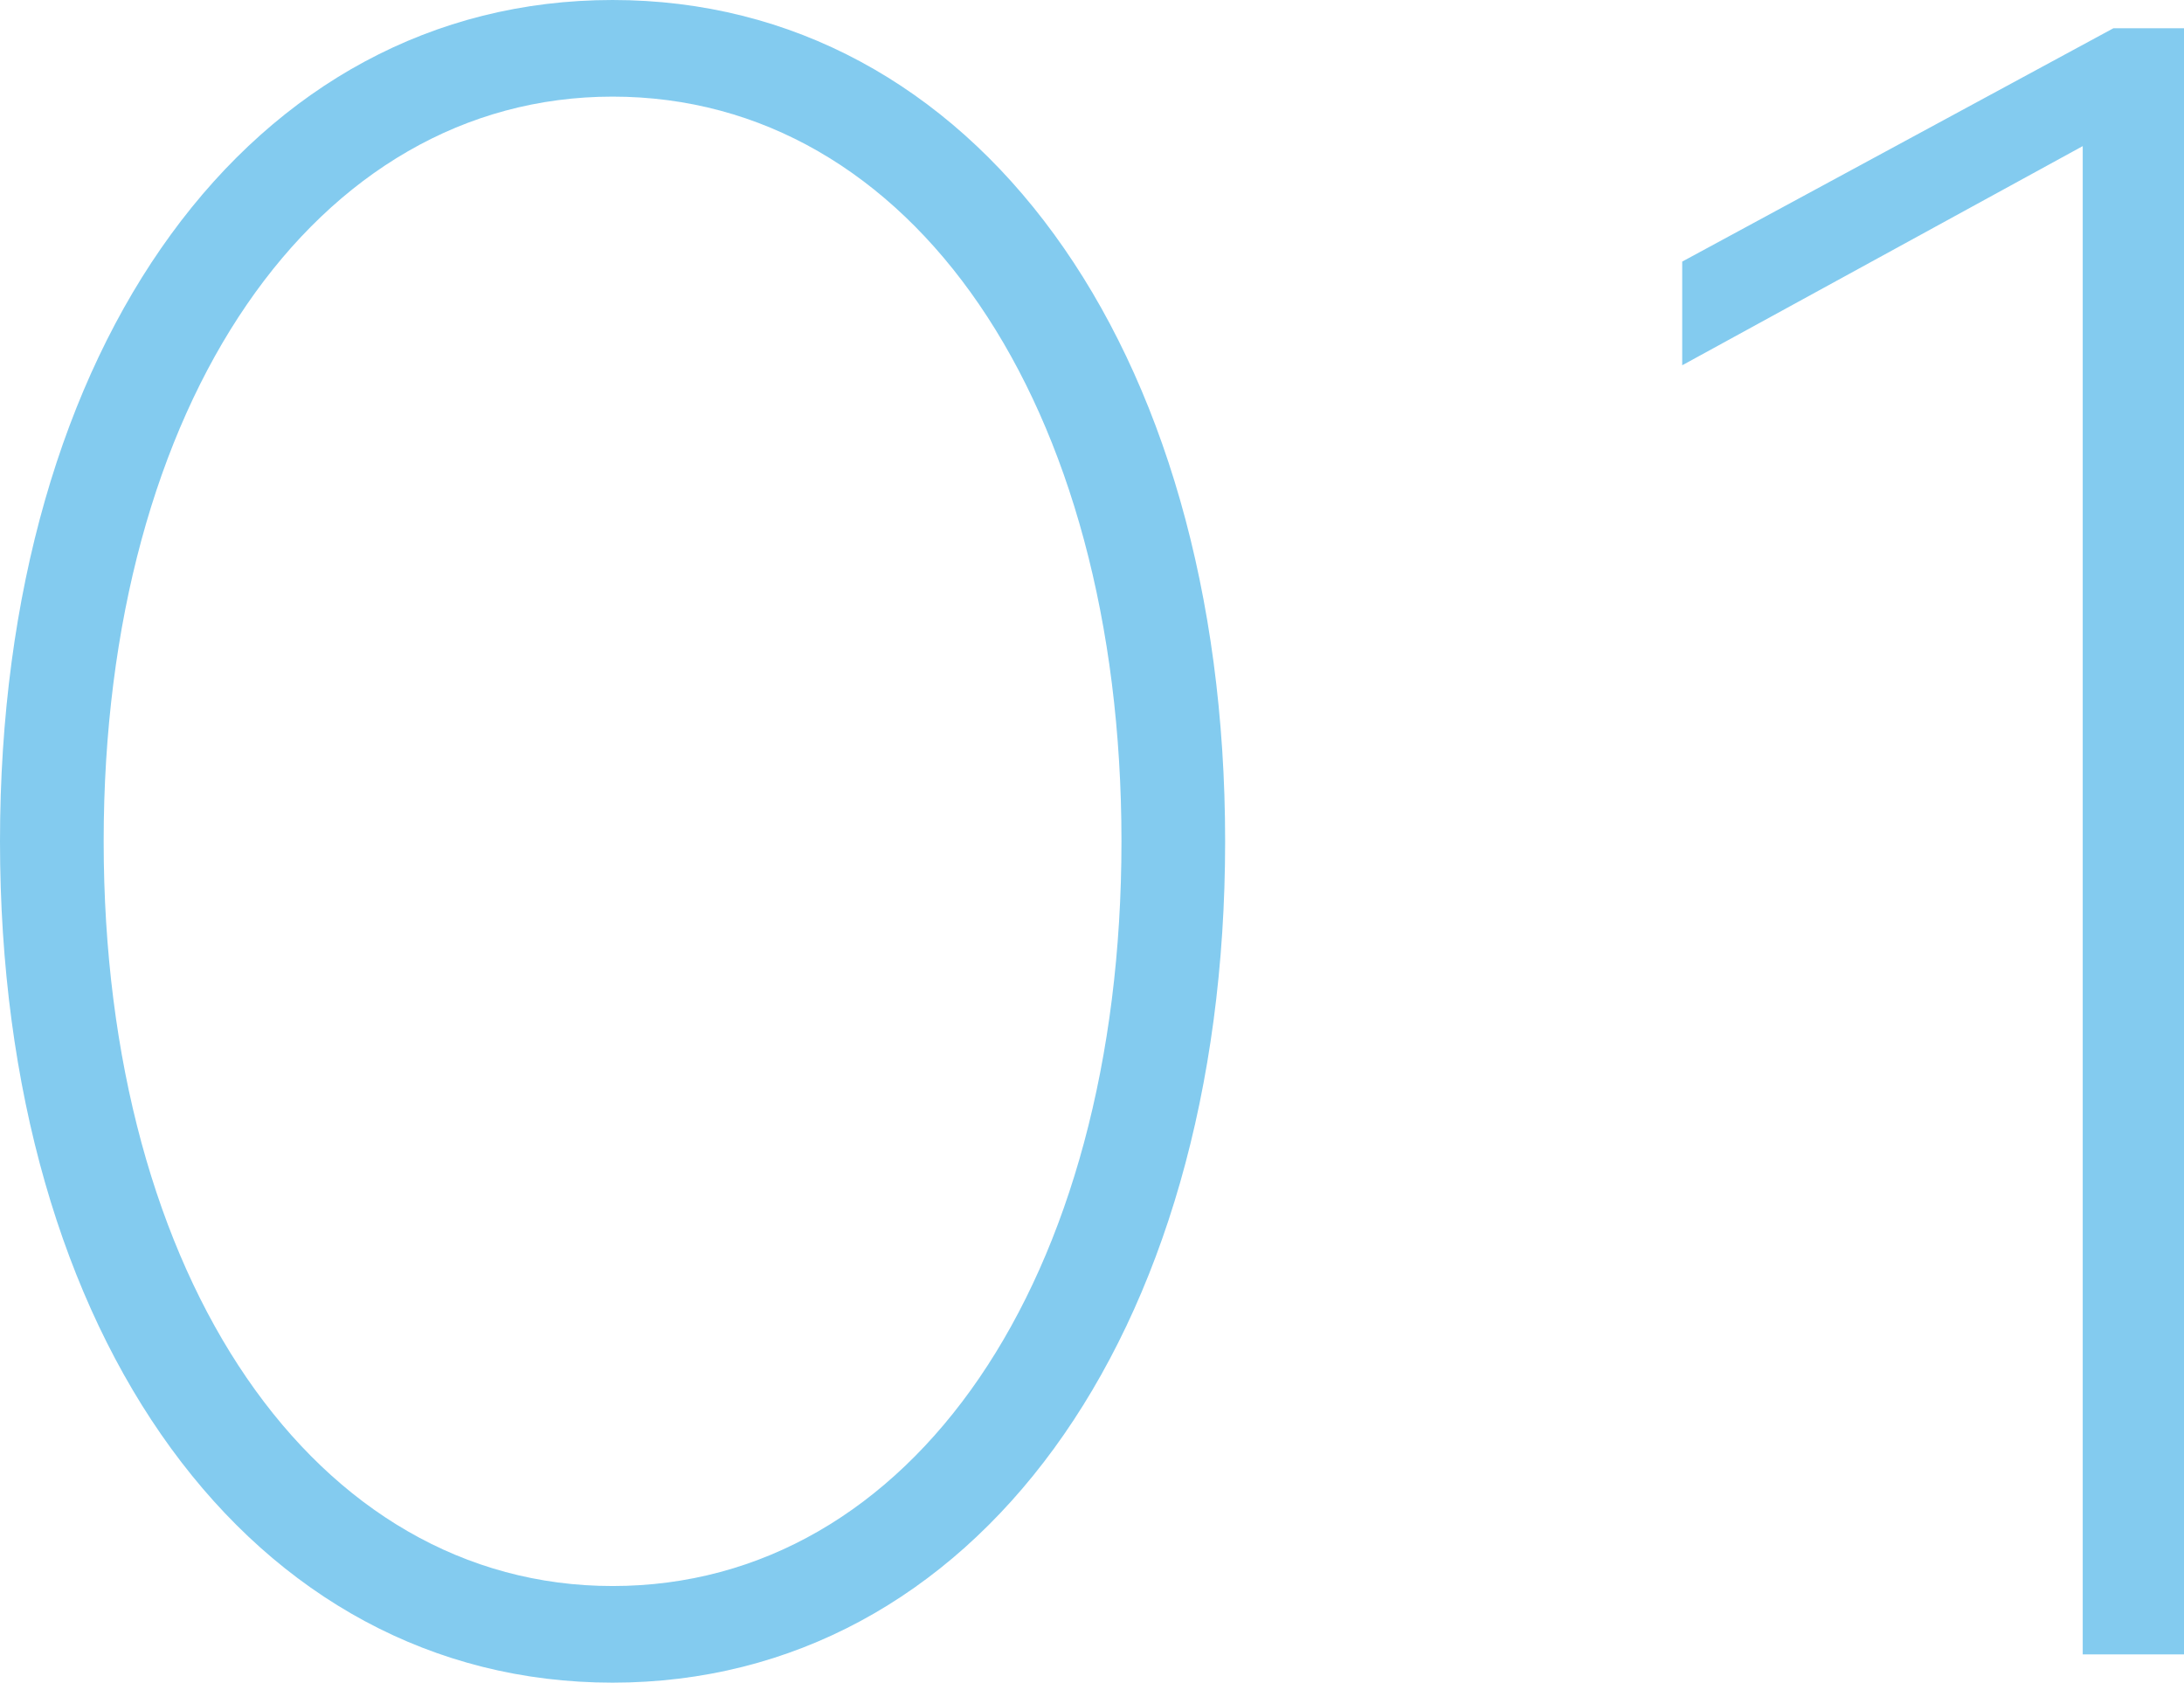 <svg xmlns="http://www.w3.org/2000/svg" width="55.619" height="42.84" viewBox="0 0 55.619 42.84">
  <path id="num_blue_01" d="M-13.23.72c9.18,0,15.6-8.76,15.6-21.42s-6.42-21.42-15.6-21.42-15.6,8.76-15.6,21.42S-22.41.72-13.23.72Zm0-2.46c-7.56,0-12.96-7.8-12.96-18.96s5.4-18.96,12.96-18.96c7.62,0,12.96,7.8,12.96,18.96S-5.61-1.74-13.23-1.74ZM24.21,0h2.58V-41.4h-1.8L14.01-35.46v2.64l10.2-5.58Z" transform="translate(28.83 42.12)" fill="#83cbef"/>
</svg>
